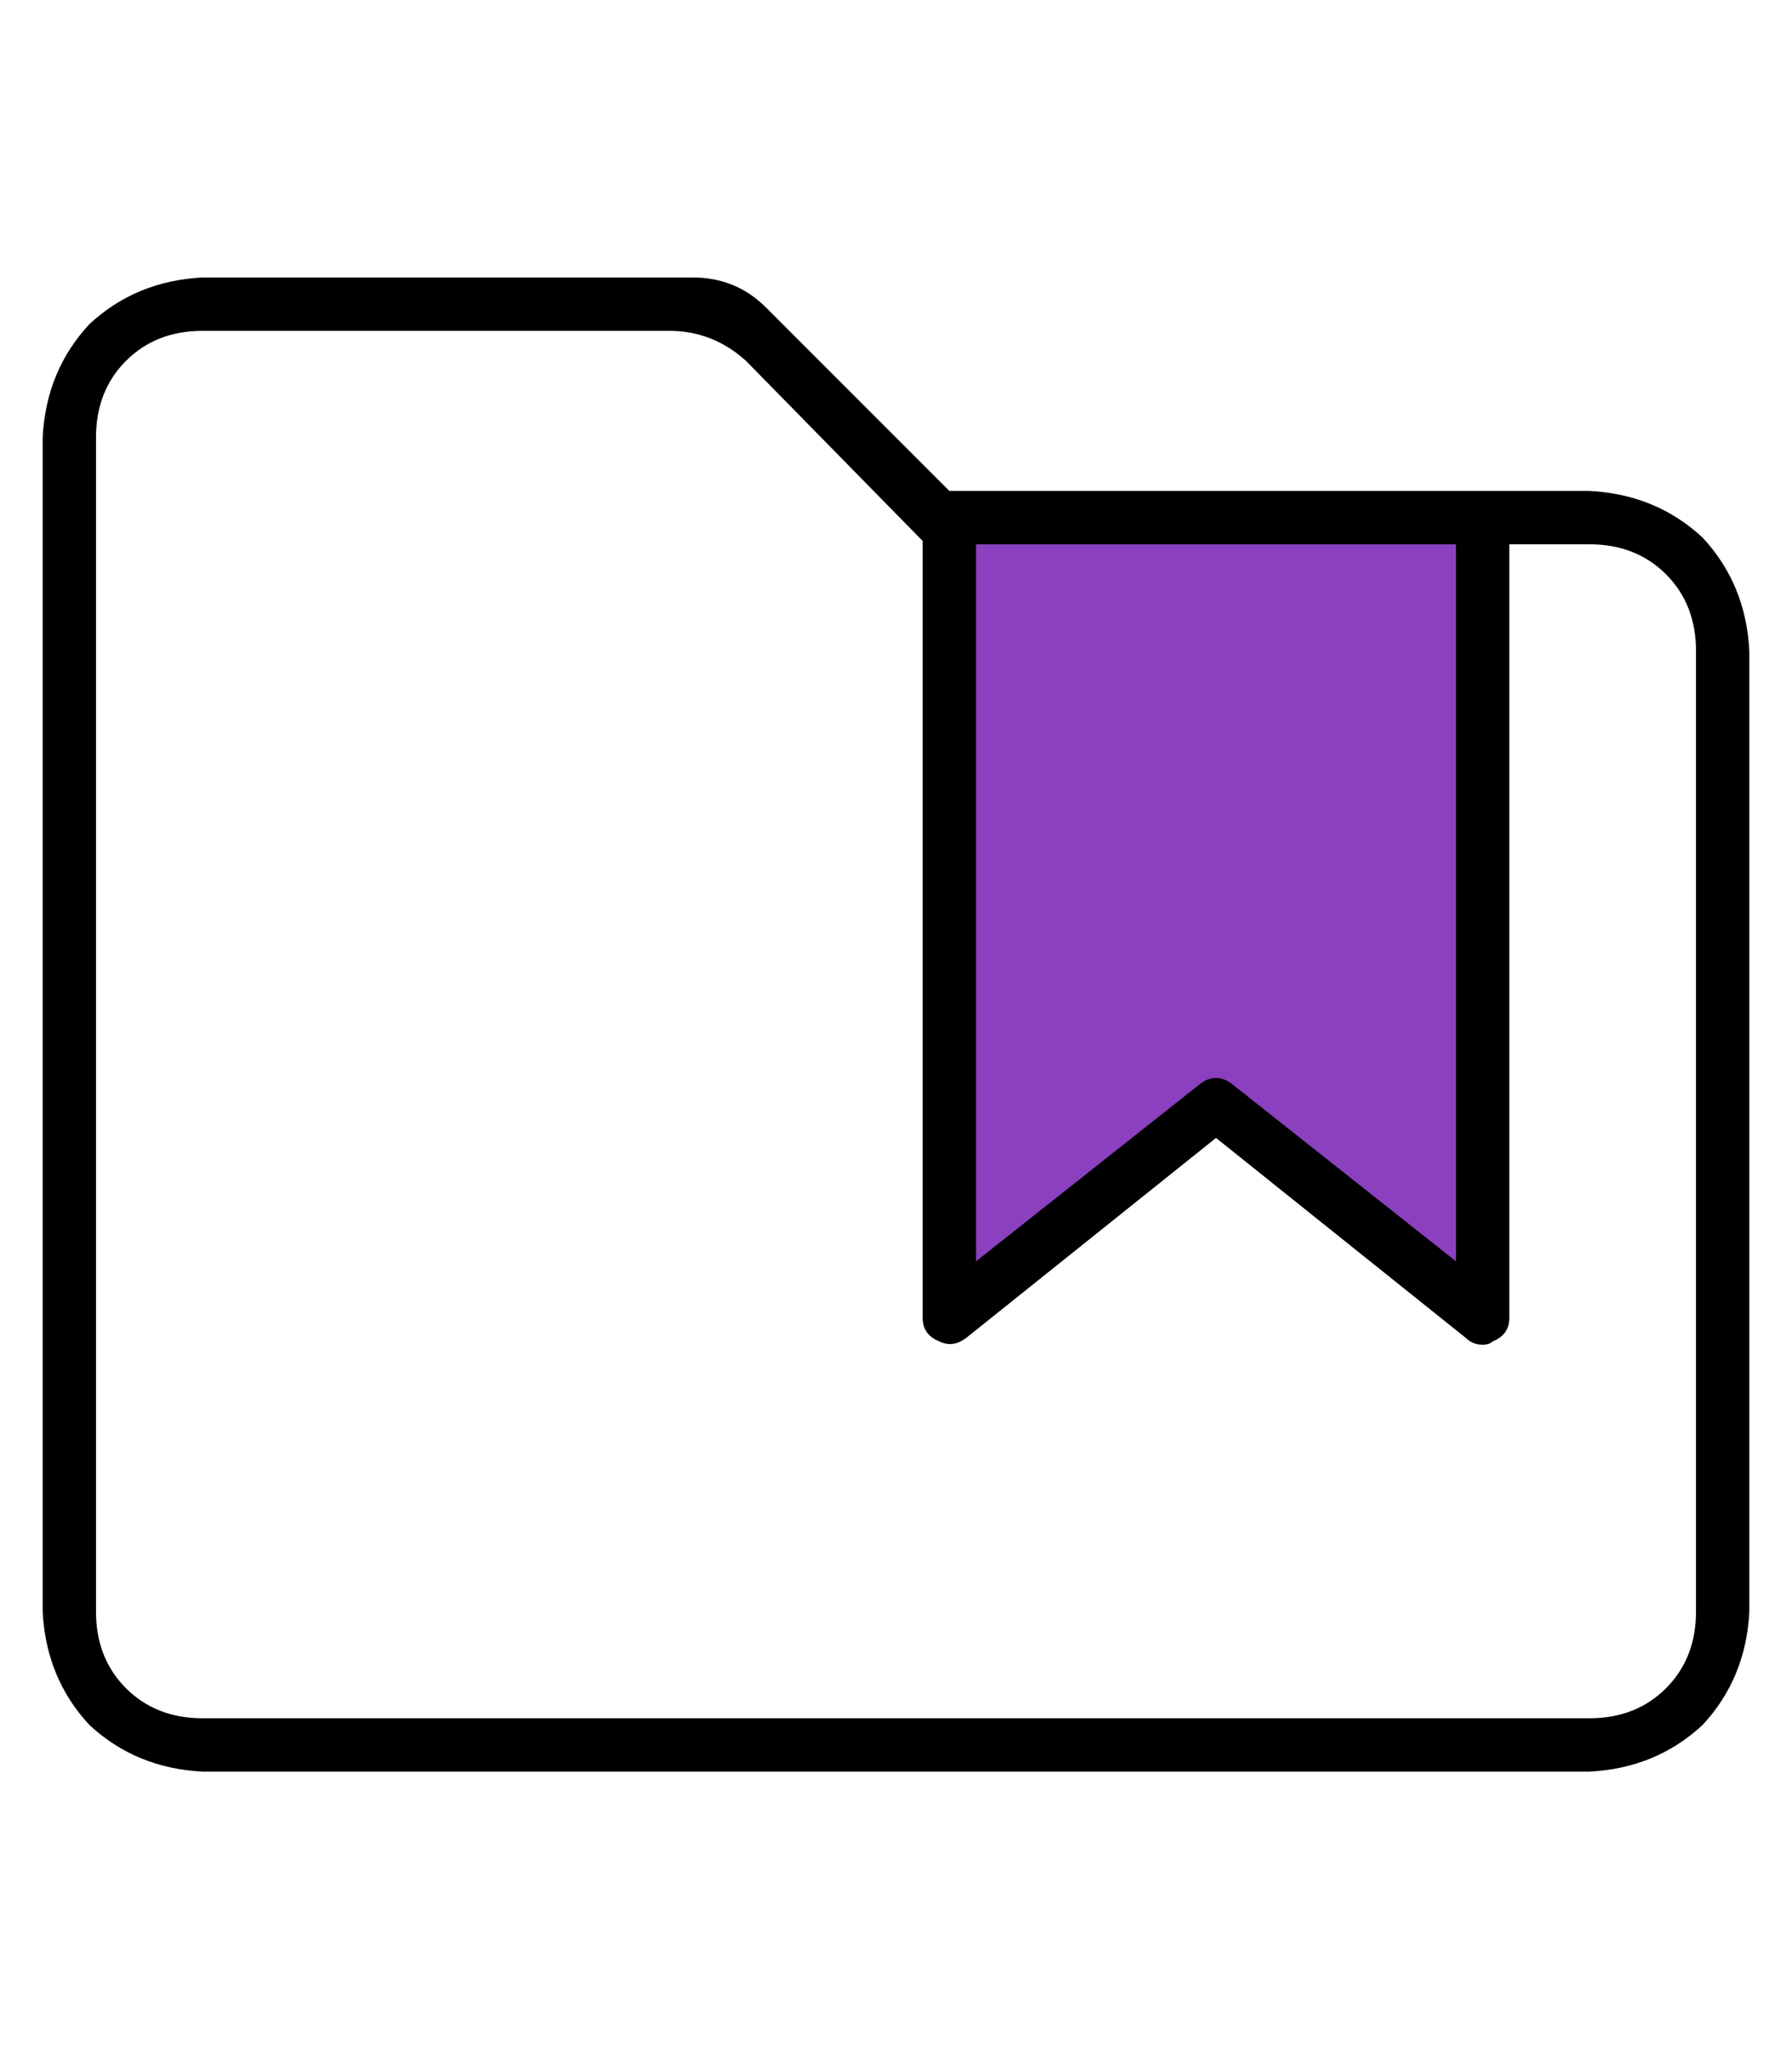 <svg width="42" height="48" viewBox="0 0 42 48" fill="none" xmlns="http://www.w3.org/2000/svg">
<path d="M22 31V12L34.5 12.5V30.5L28.5 26L22 31Z" fill="#8A40BF"/>
<path d="M37.25 11.5H22.25L17.953 7.203C17.484 6.734 16.912 6.5 16.234 6.5H4.75C3.708 6.552 2.823 6.917 2.094 7.594C1.417 8.323 1.052 9.208 1 10.25V37.75C1.052 38.792 1.417 39.677 2.094 40.406C2.823 41.083 3.708 41.448 4.75 41.5H37.25C38.292 41.448 39.177 41.083 39.906 40.406C40.583 39.677 40.948 38.792 41 37.75V15.25C40.948 14.208 40.583 13.323 39.906 12.594C39.177 11.917 38.292 11.552 37.25 11.5ZM34.125 12.75V29.547L28.891 25.406C28.63 25.198 28.37 25.198 28.109 25.406L22.875 29.547V12.75H34.125ZM39.75 37.75C39.75 38.479 39.516 39.078 39.047 39.547C38.578 40.016 37.979 40.25 37.25 40.25H4.75C4.021 40.25 3.422 40.016 2.953 39.547C2.484 39.078 2.25 38.479 2.25 37.75V10.25C2.25 9.521 2.484 8.922 2.953 8.453C3.422 7.984 4.021 7.75 4.75 7.75H15.688C16.365 7.75 16.963 7.984 17.484 8.453L21.625 12.672V30.875C21.625 31.135 21.755 31.318 22.016 31.422C22.224 31.526 22.432 31.5 22.641 31.344L28.5 26.656L34.359 31.344C34.464 31.448 34.594 31.5 34.75 31.5C34.854 31.5 34.932 31.474 34.984 31.422C35.245 31.318 35.375 31.135 35.375 30.875V12.75H37.25C37.979 12.75 38.578 12.984 39.047 13.453C39.516 13.922 39.75 14.521 39.75 15.25V37.75Z" fill="black"/>
</svg>

